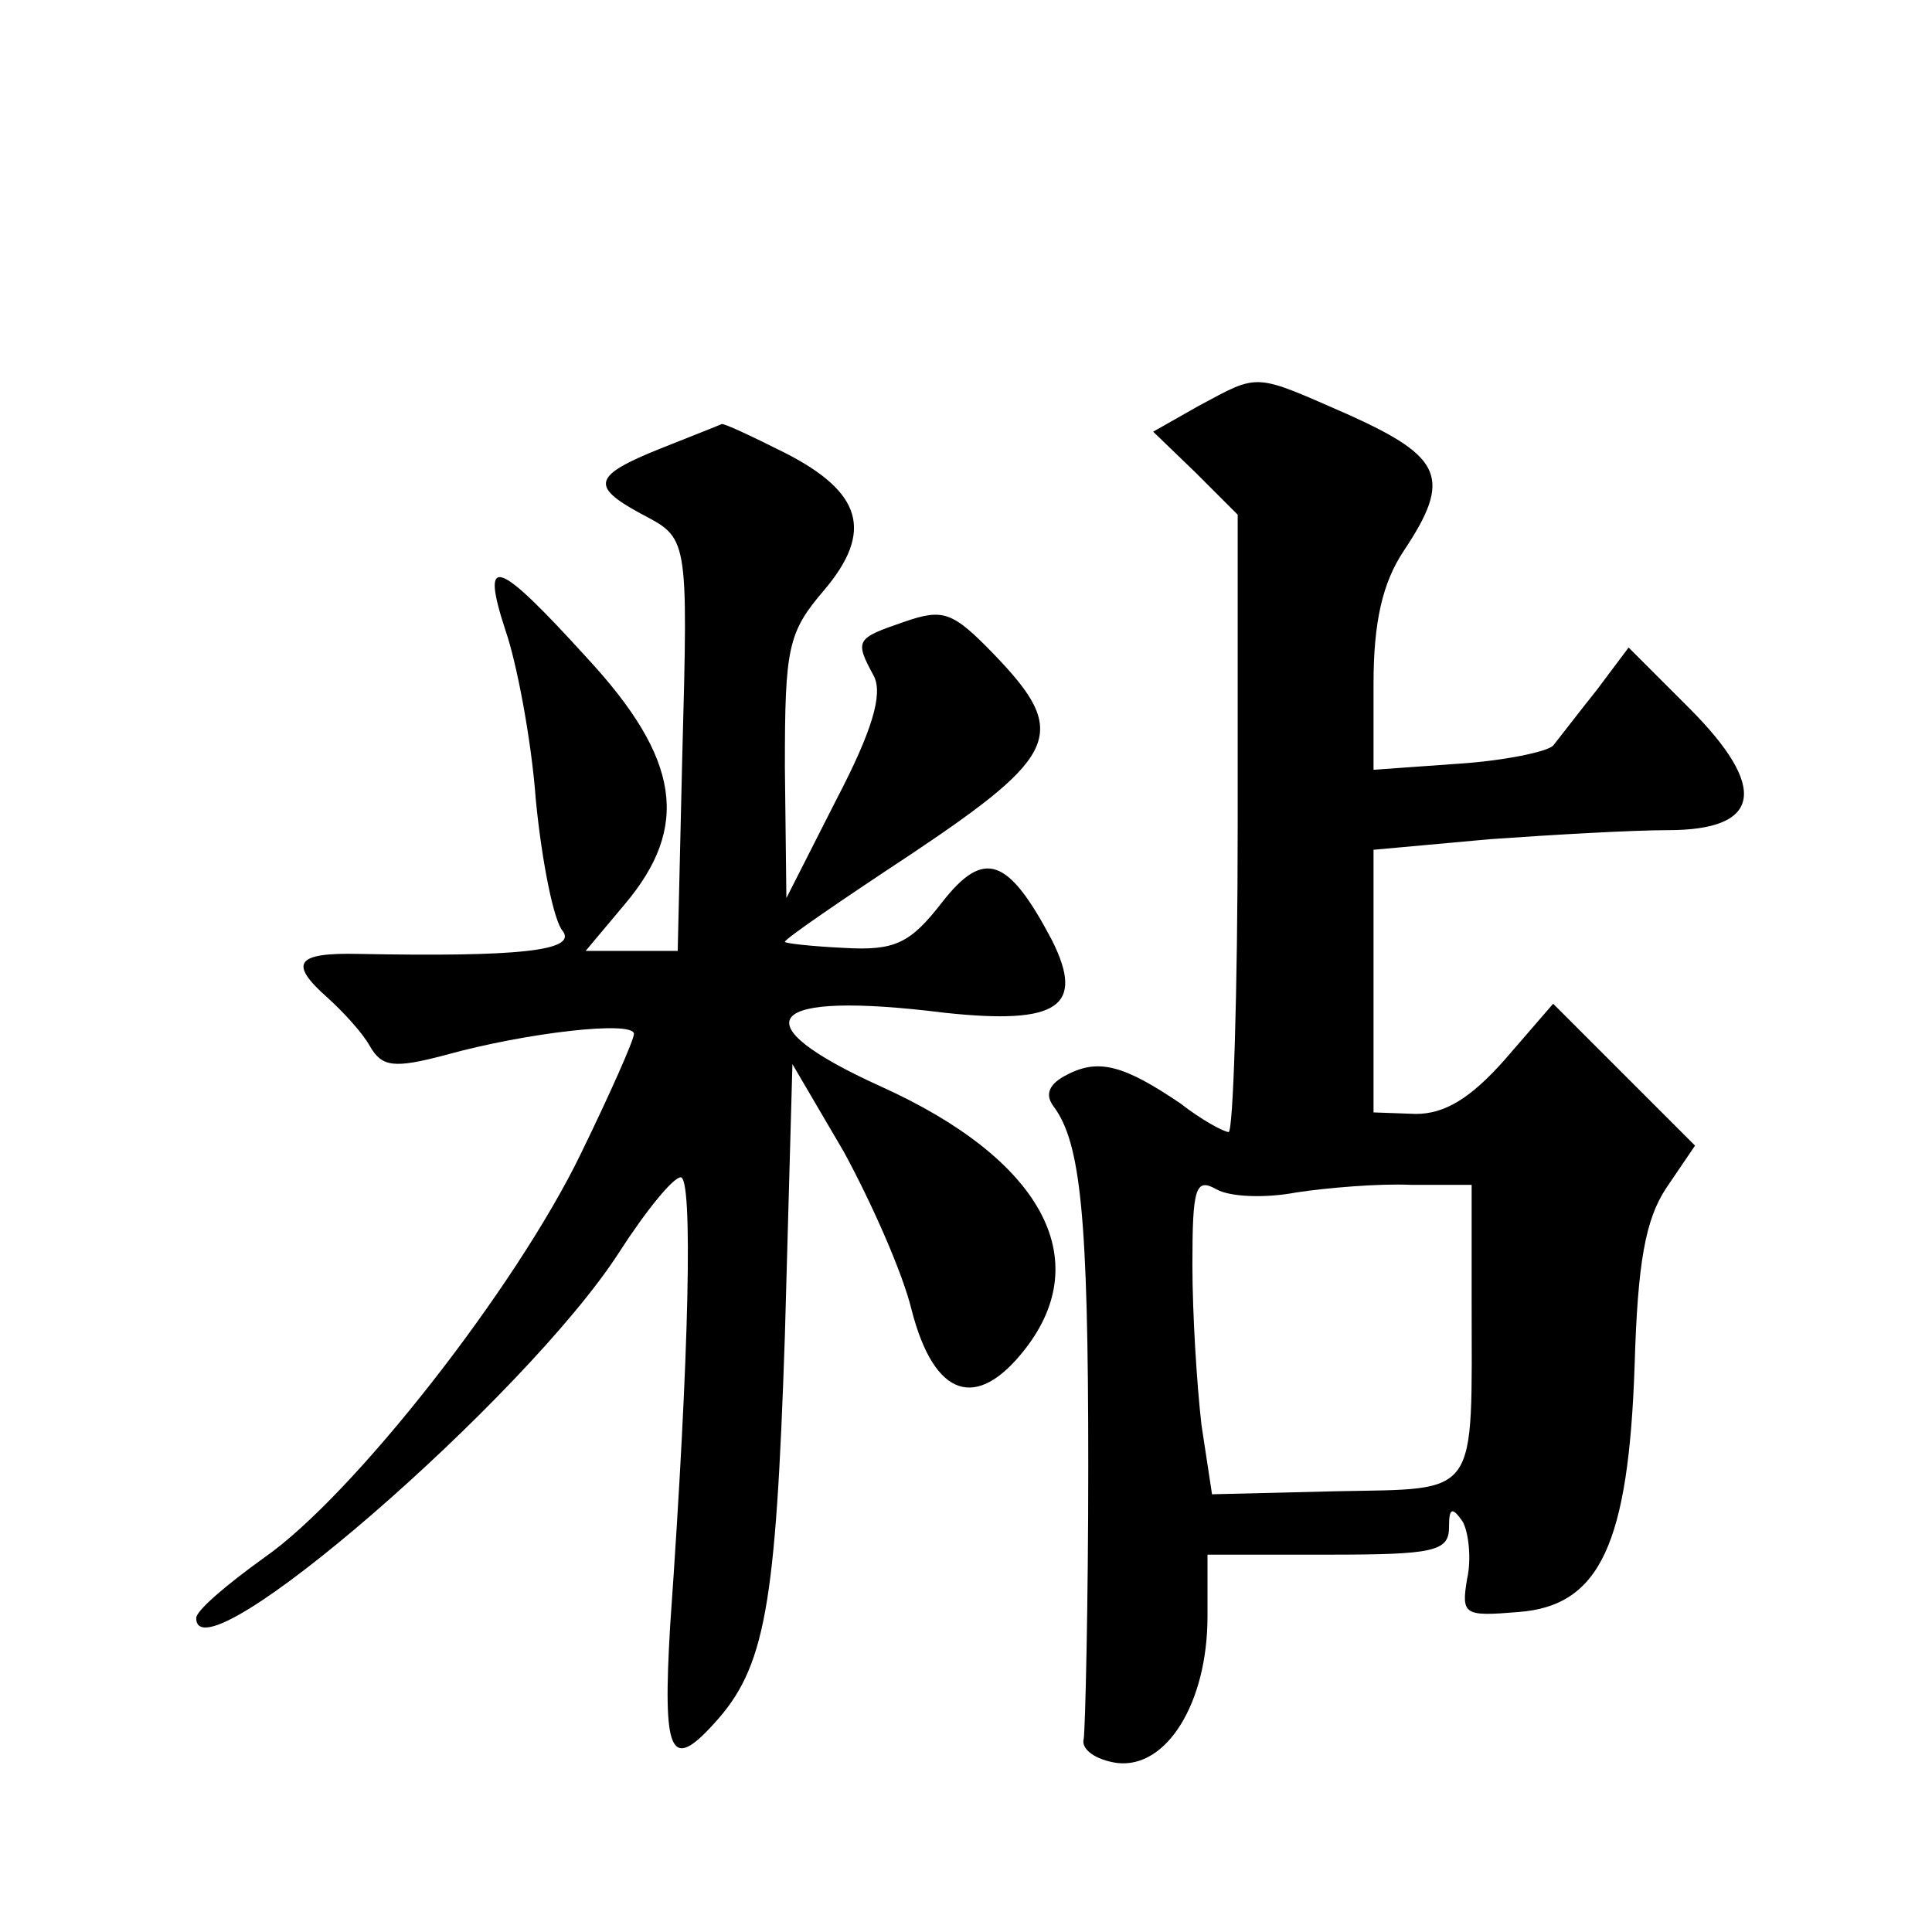 <?xml version="1.0" standalone="no"?>
<!DOCTYPE svg PUBLIC "-//W3C//DTD SVG 20010904//EN"
 "http://www.w3.org/TR/2001/REC-SVG-20010904/DTD/svg10.dtd">
<svg version="1.0" xmlns="http://www.w3.org/2000/svg"
 width="128pt" height="128pt" viewBox="0 0 128 128"
 preserveAspectRatio="xMidYMid meet">
<g transform="translate(0,128) scale(0.1,-0.1)"
fill="#0" stroke="none">
<path d="M794 1011 l-30 -17 28 -27 28 -28 0 -205 c0 -112 -3 -204 -6 -204 -3 0
-18 8 -32 19 -37 25 -54 30 -75 19 -12 -6 -15 -13 -9 -21 18 -24 23 -73 23 -238
0 -92 -2 -174 -3 -181 -2 -7 8 -14 22 -16 33 -4 60 40 60 97 l0 41 80 0 c69 0 80
2 80 18 0 13 2 14 9 4 4 -7 6 -25 3 -38 -4 -24 -2 -25 34 -22 54 4 73 45 77 164
2 67 7 96 21 117 l19 28 -47 47 -47 47 -32 -37 c-23 -26 -40 -36 -59 -36 l-28 1
0 87 0 87 77 7 c42 3 95 6 118 6 62 0 67 28 14 81 l-40 40 -21 -28 c-12 -15 -25
-32 -29 -37 -4 -4 -32 -10 -63 -12 l-56 -4 0 57 c0 41 6 67 20 88 32 48 26 62 -36
90 -64 28 -59 28 -100 6z m65 -521 c20 3 54 6 76 5 l40 0 0 -75 c0 -134 6 -126
-90 -128 l-82 -2 -7 46 c-3 26 -6 73 -6 106 0 51 2 58 16 50 9 -5 32 -6 53 -2z
M438 983 c-45 -18 -47 -25 -14 -43 32 -17 32 -13 28 -162 l-3 -128 -30 0 -31 0
26 31 c43 51 37 96 -25 163 -60 66 -71 70 -54 18 7 -20 17 -71 20 -112 4 -41 12
-81 18 -87 9 -13 -30 -17 -135 -15 -42 1 -47 -6 -21 -29 10 -9 23 -23 28 -32 8
-14 16 -15 50 -6 54 15 125 23 125 14 0 -4 -16 -40 -35 -79 -43 -89 -151 -227 -210
-268 -25 -18 -45 -35 -45 -40 0 -43 218 146 280 242 18 28 36 50 41 50 8 0 6 -113
-7 -297 -5 -85 0 -97 29 -65 34 37 41 77 47 257 l5 180 34 -58 c18 -33 39 -80 45
-105 15 -58 43 -67 75 -26 47 60 11 126 -95 174 -95 43 -78 64 42 49 75 -8 93 4
71 48 -29 55 -45 61 -73 25 -21 -27 -31 -32 -65 -30 -21 1 -39 3 -39 4 0 2 38 28
85 59 97 65 103 80 54 131 -28 29 -34 31 -60 22 -32 -11 -33 -12 -20 -36 6 -12
-1 -36 -25 -82 l-33 -65 -1 87 c0 79 2 89 26 117 33 39 25 65 -26 91 -22 11 -41
20 -42 19 -2 -1 -20 -8 -40 -16z"/>
</g>
</svg>
